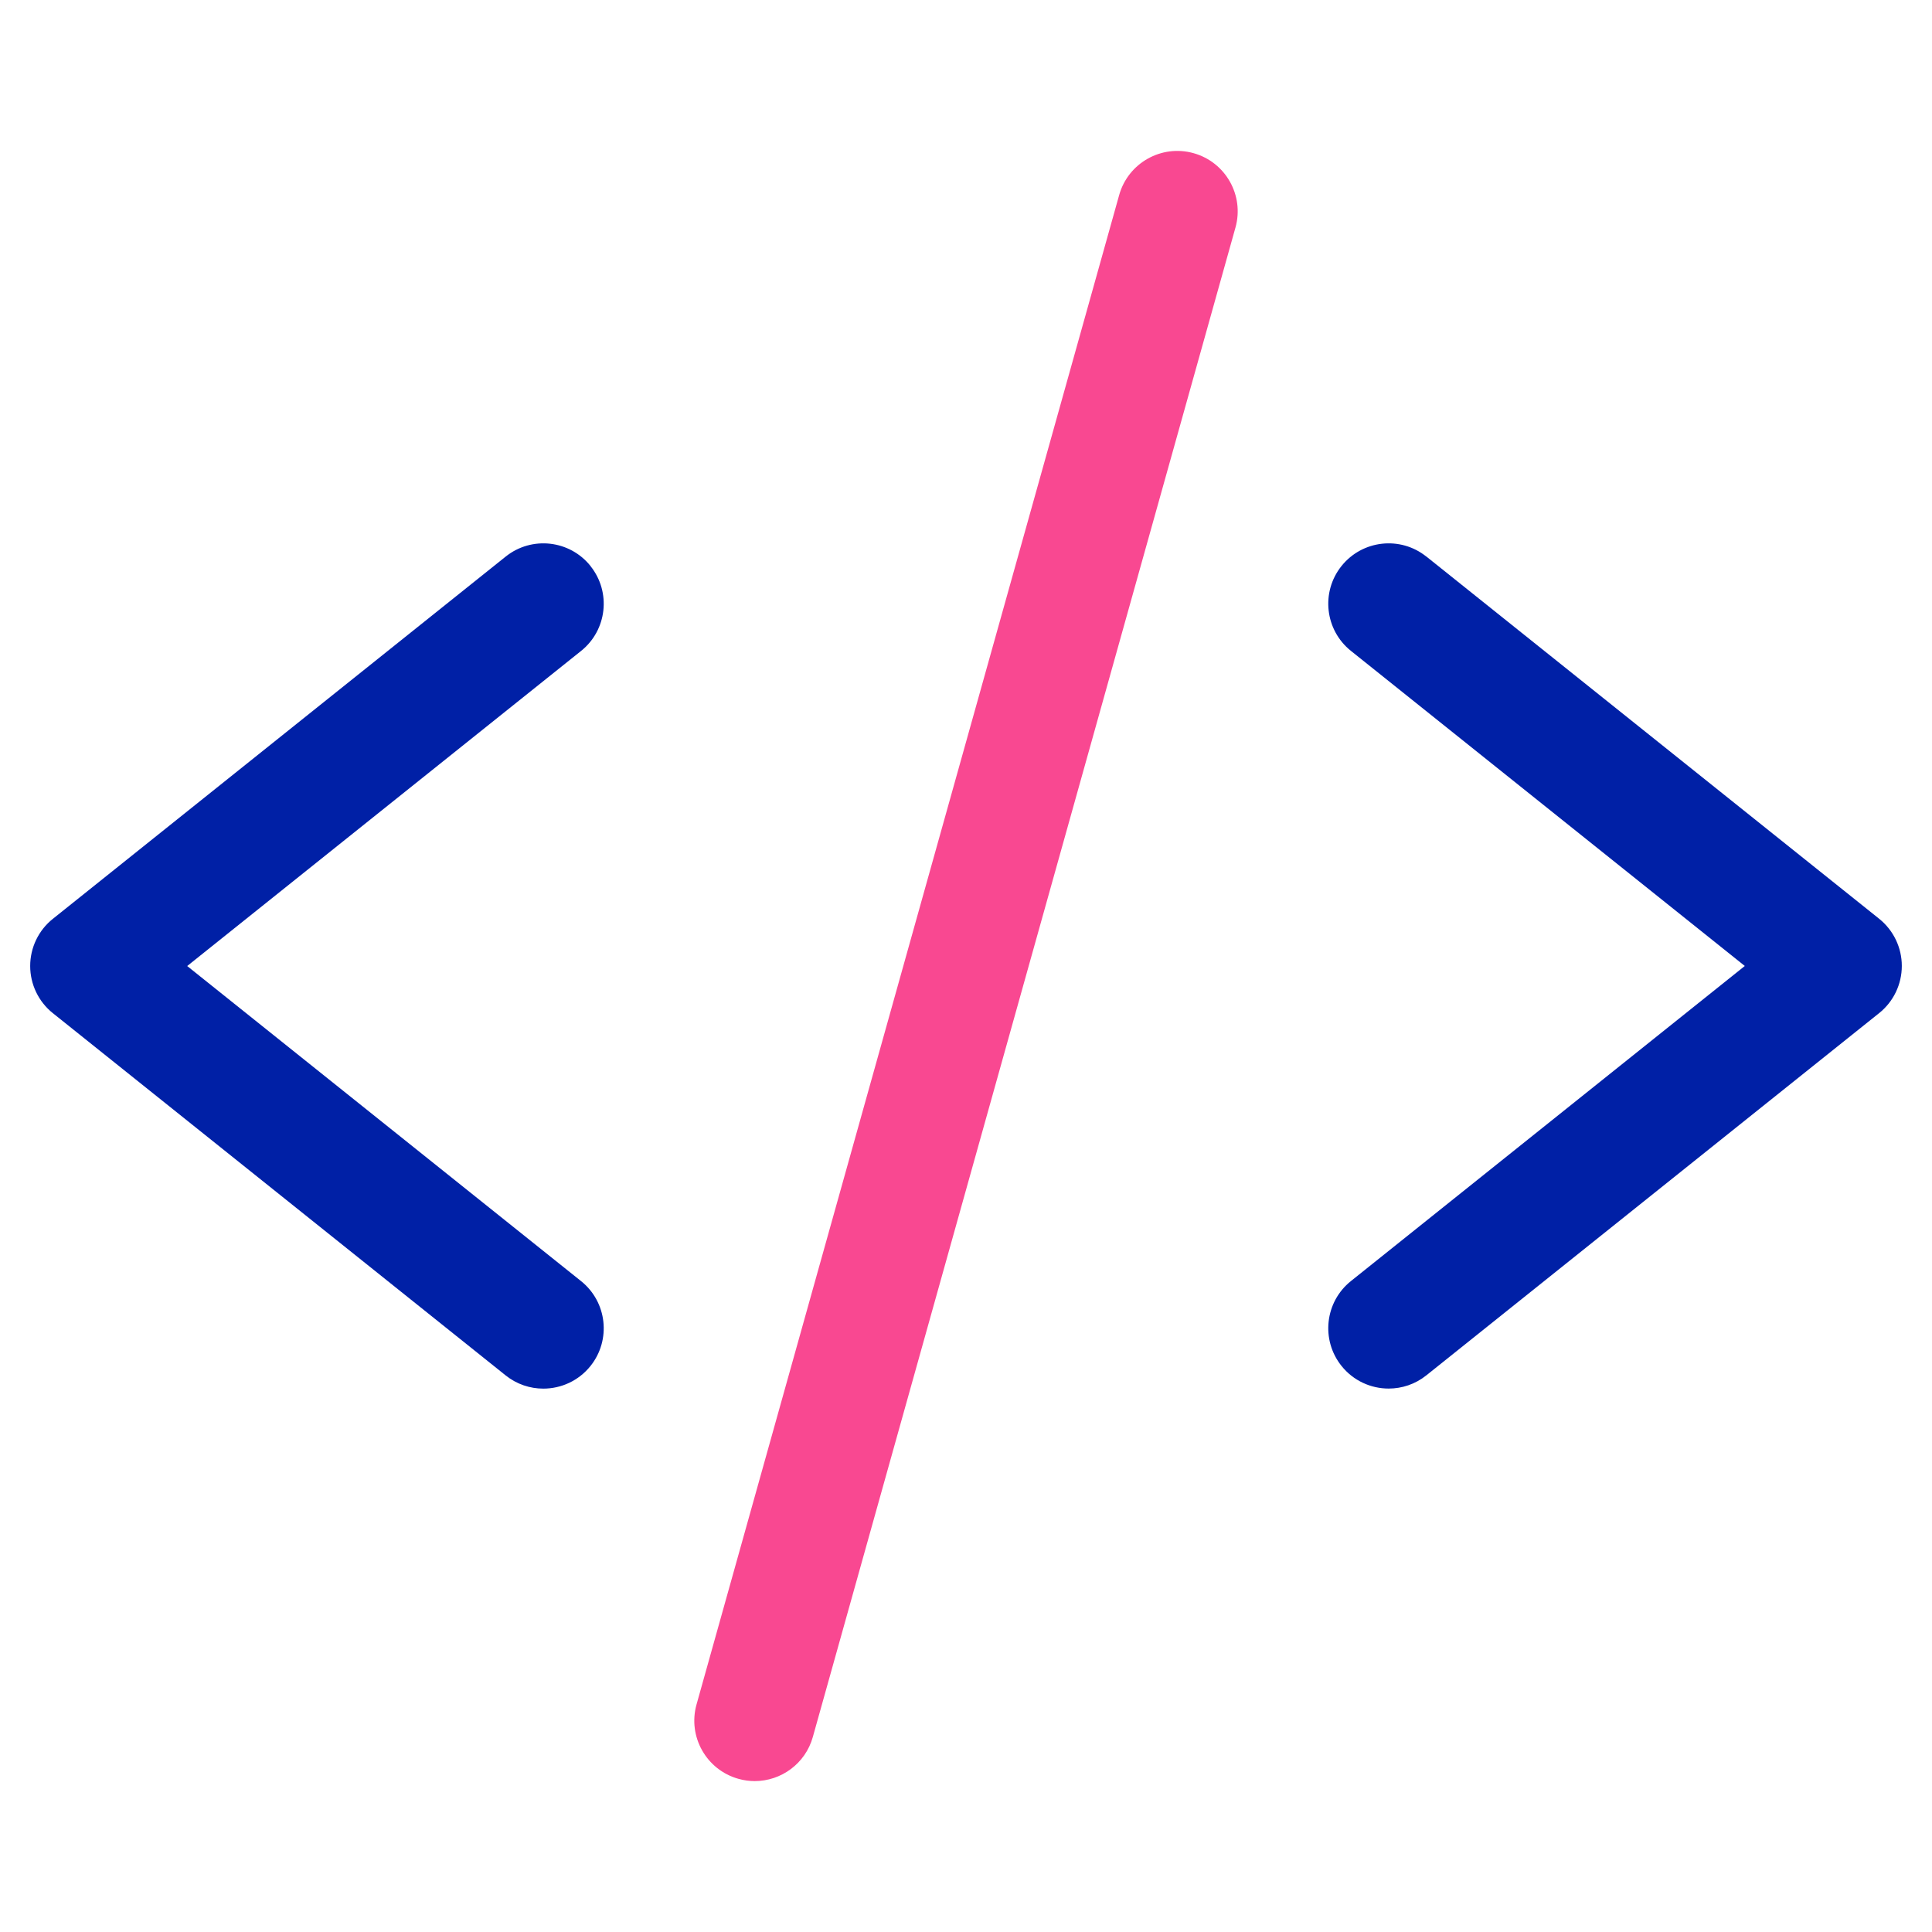 <svg xmlns="http://www.w3.org/2000/svg" height="64" width="64" viewBox="0 0 64 64"><title>code</title><g fill="#f94891" class="nc-icon-wrapper"><path d="M19.562,18.75c-.69-.862-1.948-1.003-2.811-.312L1.75,30.438c-.474,.379-.75,.954-.75,1.562s.276,1.182,.75,1.562l15,12c.369,.295,.81,.438,1.248,.438,.587,0,1.168-.257,1.563-.75,.69-.863,.55-2.121-.312-2.811l-13.048-10.438,13.048-10.438c.862-.69,1.002-1.948,.312-2.811Z" fill="#0020a6"></path><path d="M47.25,18.438c-.862-.691-2.121-.55-2.811,.312-.69,.863-.55,2.121,.312,2.811l13.048,10.438-13.048,10.438c-.862,.69-1.002,1.948-.312,2.811,.395,.494,.976,.75,1.563,.75,.438,0,.879-.143,1.248-.438l15-12c.474-.379,.75-.954,.75-1.562s-.276-1.182-.75-1.562l-15-12Z" fill="#0020a6"></path><path d="M39.539,5.074c-1.063-.298-2.167,.324-2.465,1.387l-14,50c-.298,1.063,.323,2.167,1.387,2.465,.18,.051,.362,.075,.54,.075,.875,0,1.678-.578,1.925-1.461L40.926,7.539c.298-1.063-.323-2.167-1.387-2.465Z" data-color="color-2"></path></g></svg>